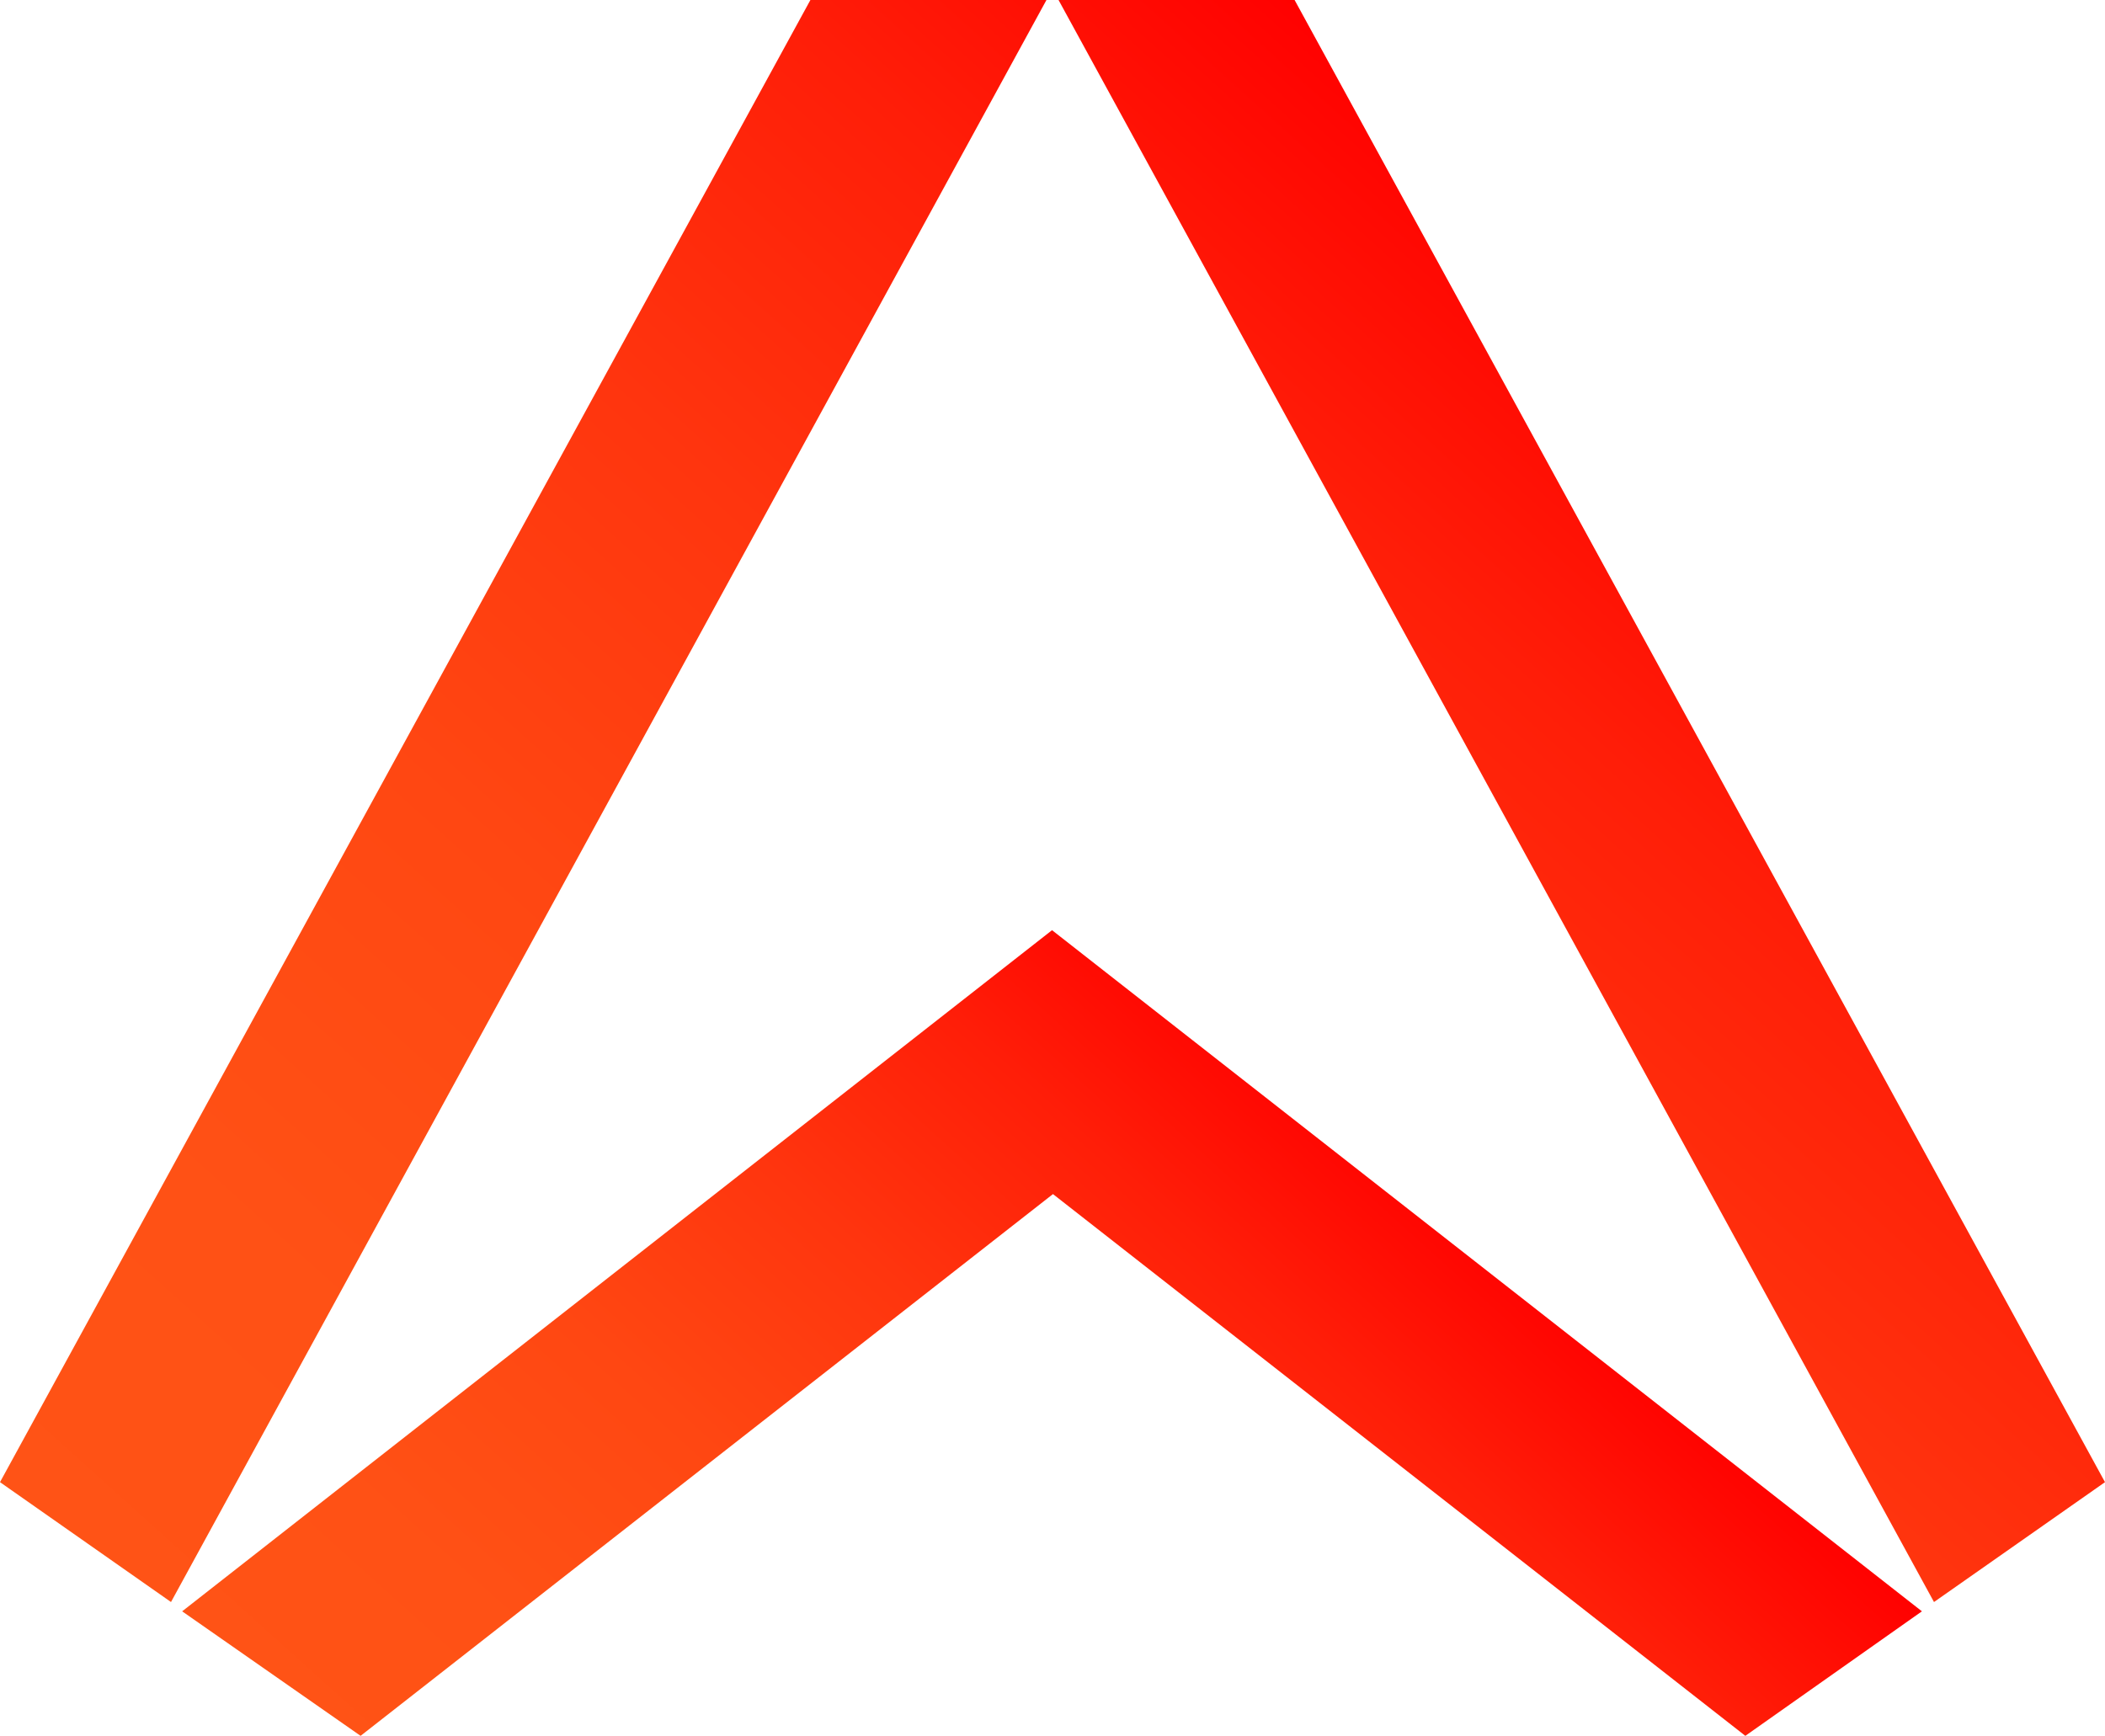 <svg enable-background="new 0 0 800 600" height="186.8" viewBox="0 0 226.5 186.8" width="226.5" xmlns="http://www.w3.org/2000/svg" xmlns:xlink="http://www.w3.org/1999/xlink"><linearGradient id="a"><stop offset="0" stop-color="#ff5416"/><stop offset=".254" stop-color="#ff5115"/><stop offset=".461" stop-color="#ff4712"/><stop offset=".652" stop-color="#ff350e"/><stop offset=".833" stop-color="#ff1e08"/><stop offset="1" stop-color="#f00"/></linearGradient><linearGradient id="b" gradientTransform="matrix(1 0 0 -1 -123.145 398.162)" gradientUnits="userSpaceOnUse" x1="155.138" x2="312.677" xlink:href="#a" y1="179.724" y2="354.688"/><linearGradient id="c" gradientTransform="matrix(1 0 0 -1 -123.145 398.162)" gradientUnits="userSpaceOnUse" x1="185.705" x2="278.815" xlink:href="#a" y1="168.406" y2="271.815"/><path d="m112.6 0-94.2 172.4-18.4-12.9 87.2-159.5zm1.3 0 94.2 172.4 18.4-12.9-87.2-159.5z" fill="url(#b)"/><path d="m206.8 173.4-93.6-73.3-93.6 73.3 19.2 13.4 74.5-58.3 74.5 58.3z" fill="url(#c)"/></svg>